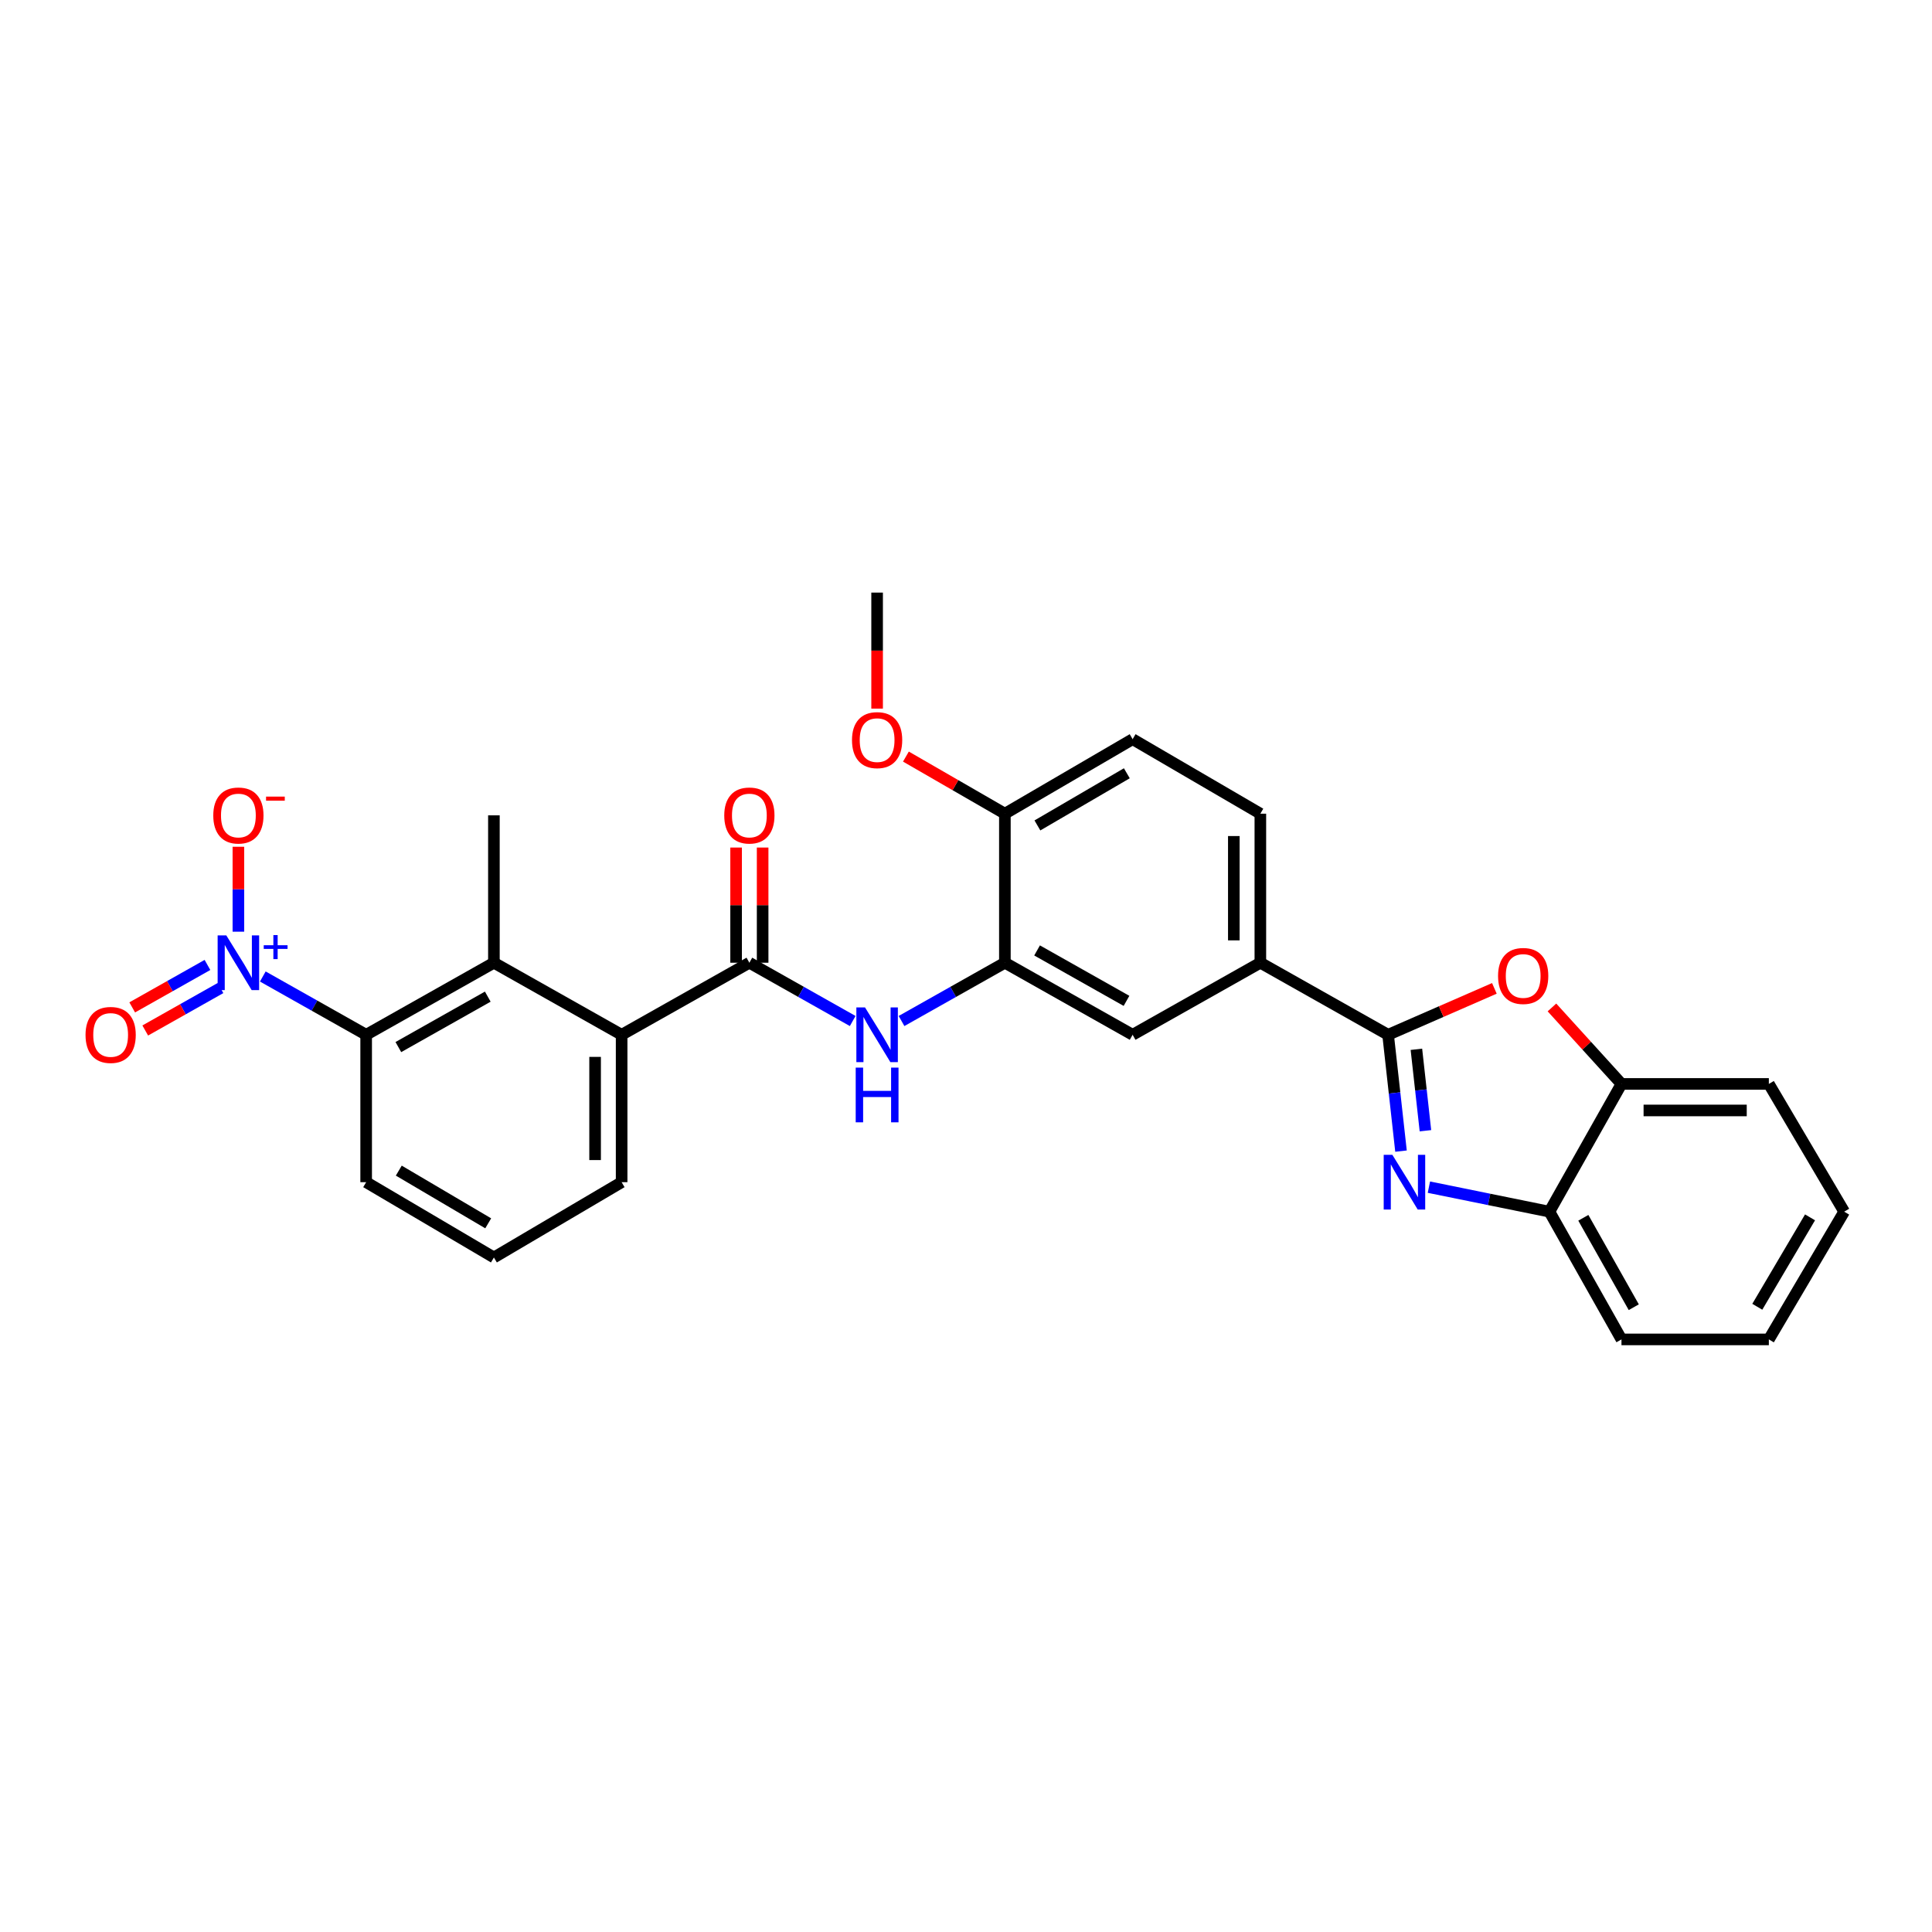 <?xml version='1.0' encoding='iso-8859-1'?>
<svg version='1.1' baseProfile='full'
              xmlns='http://www.w3.org/2000/svg'
                      xmlns:rdkit='http://www.rdkit.org/xml'
                      xmlns:xlink='http://www.w3.org/1999/xlink'
                  xml:space='preserve'
width='1000px' height='1000px' viewBox='0 0 1000 1000'>
<!-- END OF HEADER -->
<rect style='opacity:1.0;fill:#FFFFFF;stroke:none' width='1000' height='1000' x='0' y='0'> </rect>
<path class='bond-0' d='M 718.476,535.6 L 721.817,565.707' style='fill:none;fill-rule:evenodd;stroke:#000000;stroke-width:6px;stroke-linecap:butt;stroke-linejoin:miter;stroke-opacity:1' />
<path class='bond-0' d='M 721.817,565.707 L 725.159,595.815' style='fill:none;fill-rule:evenodd;stroke:#0000FF;stroke-width:6px;stroke-linecap:butt;stroke-linejoin:miter;stroke-opacity:1' />
<path class='bond-0' d='M 733.125,543.117 L 735.464,564.193' style='fill:none;fill-rule:evenodd;stroke:#000000;stroke-width:6px;stroke-linecap:butt;stroke-linejoin:miter;stroke-opacity:1' />
<path class='bond-0' d='M 735.464,564.193 L 737.803,585.268' style='fill:none;fill-rule:evenodd;stroke:#0000FF;stroke-width:6px;stroke-linecap:butt;stroke-linejoin:miter;stroke-opacity:1' />
<path class='bond-3' d='M 718.476,535.6 L 745.981,523.59' style='fill:none;fill-rule:evenodd;stroke:#000000;stroke-width:6px;stroke-linecap:butt;stroke-linejoin:miter;stroke-opacity:1' />
<path class='bond-3' d='M 745.981,523.59 L 773.486,511.581' style='fill:none;fill-rule:evenodd;stroke:#FF0000;stroke-width:6px;stroke-linecap:butt;stroke-linejoin:miter;stroke-opacity:1' />
<path class='bond-9' d='M 718.476,535.6 L 652.357,498.307' style='fill:none;fill-rule:evenodd;stroke:#000000;stroke-width:6px;stroke-linecap:butt;stroke-linejoin:miter;stroke-opacity:1' />
<path class='bond-10' d='M 739.597,614.468 L 770.788,620.813' style='fill:none;fill-rule:evenodd;stroke:#0000FF;stroke-width:6px;stroke-linecap:butt;stroke-linejoin:miter;stroke-opacity:1' />
<path class='bond-10' d='M 770.788,620.813 L 801.979,627.158' style='fill:none;fill-rule:evenodd;stroke:#000000;stroke-width:6px;stroke-linecap:butt;stroke-linejoin:miter;stroke-opacity:1' />
<path class='bond-1' d='M 136.028,505.433 L 162.776,520.516' style='fill:none;fill-rule:evenodd;stroke:#0000FF;stroke-width:6px;stroke-linecap:butt;stroke-linejoin:miter;stroke-opacity:1' />
<path class='bond-1' d='M 162.776,520.516 L 189.524,535.6' style='fill:none;fill-rule:evenodd;stroke:#000000;stroke-width:6px;stroke-linecap:butt;stroke-linejoin:miter;stroke-opacity:1' />
<path class='bond-13' d='M 123.39,482.239 L 123.39,460.262' style='fill:none;fill-rule:evenodd;stroke:#0000FF;stroke-width:6px;stroke-linecap:butt;stroke-linejoin:miter;stroke-opacity:1' />
<path class='bond-13' d='M 123.39,460.262 L 123.39,438.285' style='fill:none;fill-rule:evenodd;stroke:#FF0000;stroke-width:6px;stroke-linecap:butt;stroke-linejoin:miter;stroke-opacity:1' />
<path class='bond-14' d='M 107.379,499.455 L 87.906,510.438' style='fill:none;fill-rule:evenodd;stroke:#0000FF;stroke-width:6px;stroke-linecap:butt;stroke-linejoin:miter;stroke-opacity:1' />
<path class='bond-14' d='M 87.906,510.438 L 68.433,521.422' style='fill:none;fill-rule:evenodd;stroke:#FF0000;stroke-width:6px;stroke-linecap:butt;stroke-linejoin:miter;stroke-opacity:1' />
<path class='bond-14' d='M 114.125,511.414 L 94.651,522.398' style='fill:none;fill-rule:evenodd;stroke:#0000FF;stroke-width:6px;stroke-linecap:butt;stroke-linejoin:miter;stroke-opacity:1' />
<path class='bond-14' d='M 94.651,522.398 L 75.178,533.381' style='fill:none;fill-rule:evenodd;stroke:#FF0000;stroke-width:6px;stroke-linecap:butt;stroke-linejoin:miter;stroke-opacity:1' />
<path class='bond-2' d='M 387.873,498.307 L 414.614,513.389' style='fill:none;fill-rule:evenodd;stroke:#000000;stroke-width:6px;stroke-linecap:butt;stroke-linejoin:miter;stroke-opacity:1' />
<path class='bond-2' d='M 414.614,513.389 L 441.355,528.472' style='fill:none;fill-rule:evenodd;stroke:#0000FF;stroke-width:6px;stroke-linecap:butt;stroke-linejoin:miter;stroke-opacity:1' />
<path class='bond-7' d='M 387.873,498.307 L 321.754,535.6' style='fill:none;fill-rule:evenodd;stroke:#000000;stroke-width:6px;stroke-linecap:butt;stroke-linejoin:miter;stroke-opacity:1' />
<path class='bond-16' d='M 394.738,498.307 L 394.738,468.497' style='fill:none;fill-rule:evenodd;stroke:#000000;stroke-width:6px;stroke-linecap:butt;stroke-linejoin:miter;stroke-opacity:1' />
<path class='bond-16' d='M 394.738,468.497 L 394.738,438.687' style='fill:none;fill-rule:evenodd;stroke:#FF0000;stroke-width:6px;stroke-linecap:butt;stroke-linejoin:miter;stroke-opacity:1' />
<path class='bond-16' d='M 381.008,498.307 L 381.008,468.497' style='fill:none;fill-rule:evenodd;stroke:#000000;stroke-width:6px;stroke-linecap:butt;stroke-linejoin:miter;stroke-opacity:1' />
<path class='bond-16' d='M 381.008,468.497 L 381.008,438.687' style='fill:none;fill-rule:evenodd;stroke:#FF0000;stroke-width:6px;stroke-linecap:butt;stroke-linejoin:miter;stroke-opacity:1' />
<path class='bond-11' d='M 803.285,521.453 L 821.278,541.246' style='fill:none;fill-rule:evenodd;stroke:#FF0000;stroke-width:6px;stroke-linecap:butt;stroke-linejoin:miter;stroke-opacity:1' />
<path class='bond-11' d='M 821.278,541.246 L 839.272,561.039' style='fill:none;fill-rule:evenodd;stroke:#000000;stroke-width:6px;stroke-linecap:butt;stroke-linejoin:miter;stroke-opacity:1' />
<path class='bond-4' d='M 189.524,535.6 L 255.643,498.307' style='fill:none;fill-rule:evenodd;stroke:#000000;stroke-width:6px;stroke-linecap:butt;stroke-linejoin:miter;stroke-opacity:1' />
<path class='bond-4' d='M 206.187,541.965 L 252.47,515.86' style='fill:none;fill-rule:evenodd;stroke:#000000;stroke-width:6px;stroke-linecap:butt;stroke-linejoin:miter;stroke-opacity:1' />
<path class='bond-32' d='M 189.524,535.6 L 189.524,611.894' style='fill:none;fill-rule:evenodd;stroke:#000000;stroke-width:6px;stroke-linecap:butt;stroke-linejoin:miter;stroke-opacity:1' />
<path class='bond-5' d='M 255.643,498.307 L 321.754,535.6' style='fill:none;fill-rule:evenodd;stroke:#000000;stroke-width:6px;stroke-linecap:butt;stroke-linejoin:miter;stroke-opacity:1' />
<path class='bond-22' d='M 255.643,498.307 L 255.643,422.02' style='fill:none;fill-rule:evenodd;stroke:#000000;stroke-width:6px;stroke-linecap:butt;stroke-linejoin:miter;stroke-opacity:1' />
<path class='bond-6' d='M 466.63,528.473 L 493.379,513.39' style='fill:none;fill-rule:evenodd;stroke:#0000FF;stroke-width:6px;stroke-linecap:butt;stroke-linejoin:miter;stroke-opacity:1' />
<path class='bond-6' d='M 493.379,513.39 L 520.127,498.307' style='fill:none;fill-rule:evenodd;stroke:#000000;stroke-width:6px;stroke-linecap:butt;stroke-linejoin:miter;stroke-opacity:1' />
<path class='bond-21' d='M 321.754,535.6 L 321.754,611.894' style='fill:none;fill-rule:evenodd;stroke:#000000;stroke-width:6px;stroke-linecap:butt;stroke-linejoin:miter;stroke-opacity:1' />
<path class='bond-21' d='M 308.024,547.044 L 308.024,600.45' style='fill:none;fill-rule:evenodd;stroke:#000000;stroke-width:6px;stroke-linecap:butt;stroke-linejoin:miter;stroke-opacity:1' />
<path class='bond-8' d='M 520.127,498.307 L 586.246,535.6' style='fill:none;fill-rule:evenodd;stroke:#000000;stroke-width:6px;stroke-linecap:butt;stroke-linejoin:miter;stroke-opacity:1' />
<path class='bond-8' d='M 536.79,491.941 L 583.073,518.046' style='fill:none;fill-rule:evenodd;stroke:#000000;stroke-width:6px;stroke-linecap:butt;stroke-linejoin:miter;stroke-opacity:1' />
<path class='bond-30' d='M 520.127,498.307 L 520.127,421.165' style='fill:none;fill-rule:evenodd;stroke:#000000;stroke-width:6px;stroke-linecap:butt;stroke-linejoin:miter;stroke-opacity:1' />
<path class='bond-12' d='M 652.357,498.307 L 586.246,535.6' style='fill:none;fill-rule:evenodd;stroke:#000000;stroke-width:6px;stroke-linecap:butt;stroke-linejoin:miter;stroke-opacity:1' />
<path class='bond-17' d='M 652.357,498.307 L 652.357,421.165' style='fill:none;fill-rule:evenodd;stroke:#000000;stroke-width:6px;stroke-linecap:butt;stroke-linejoin:miter;stroke-opacity:1' />
<path class='bond-17' d='M 638.627,486.735 L 638.627,432.736' style='fill:none;fill-rule:evenodd;stroke:#000000;stroke-width:6px;stroke-linecap:butt;stroke-linejoin:miter;stroke-opacity:1' />
<path class='bond-24' d='M 801.979,627.158 L 839.272,693.277' style='fill:none;fill-rule:evenodd;stroke:#000000;stroke-width:6px;stroke-linecap:butt;stroke-linejoin:miter;stroke-opacity:1' />
<path class='bond-24' d='M 819.532,630.33 L 845.637,676.614' style='fill:none;fill-rule:evenodd;stroke:#000000;stroke-width:6px;stroke-linecap:butt;stroke-linejoin:miter;stroke-opacity:1' />
<path class='bond-29' d='M 801.979,627.158 L 839.272,561.039' style='fill:none;fill-rule:evenodd;stroke:#000000;stroke-width:6px;stroke-linecap:butt;stroke-linejoin:miter;stroke-opacity:1' />
<path class='bond-25' d='M 839.272,561.039 L 915.551,561.039' style='fill:none;fill-rule:evenodd;stroke:#000000;stroke-width:6px;stroke-linecap:butt;stroke-linejoin:miter;stroke-opacity:1' />
<path class='bond-25' d='M 850.714,574.769 L 904.11,574.769' style='fill:none;fill-rule:evenodd;stroke:#000000;stroke-width:6px;stroke-linecap:butt;stroke-linejoin:miter;stroke-opacity:1' />
<path class='bond-15' d='M 520.127,421.165 L 586.246,382.598' style='fill:none;fill-rule:evenodd;stroke:#000000;stroke-width:6px;stroke-linecap:butt;stroke-linejoin:miter;stroke-opacity:1' />
<path class='bond-15' d='M 536.962,427.24 L 583.246,400.244' style='fill:none;fill-rule:evenodd;stroke:#000000;stroke-width:6px;stroke-linecap:butt;stroke-linejoin:miter;stroke-opacity:1' />
<path class='bond-19' d='M 520.127,421.165 L 494.514,406.386' style='fill:none;fill-rule:evenodd;stroke:#000000;stroke-width:6px;stroke-linecap:butt;stroke-linejoin:miter;stroke-opacity:1' />
<path class='bond-19' d='M 494.514,406.386 L 468.901,391.606' style='fill:none;fill-rule:evenodd;stroke:#FF0000;stroke-width:6px;stroke-linecap:butt;stroke-linejoin:miter;stroke-opacity:1' />
<path class='bond-18' d='M 652.357,421.165 L 586.246,382.598' style='fill:none;fill-rule:evenodd;stroke:#000000;stroke-width:6px;stroke-linecap:butt;stroke-linejoin:miter;stroke-opacity:1' />
<path class='bond-26' d='M 453.992,366.776 L 453.992,336.749' style='fill:none;fill-rule:evenodd;stroke:#FF0000;stroke-width:6px;stroke-linecap:butt;stroke-linejoin:miter;stroke-opacity:1' />
<path class='bond-26' d='M 453.992,336.749 L 453.992,306.723' style='fill:none;fill-rule:evenodd;stroke:#000000;stroke-width:6px;stroke-linecap:butt;stroke-linejoin:miter;stroke-opacity:1' />
<path class='bond-20' d='M 189.524,611.894 L 255.643,650.865' style='fill:none;fill-rule:evenodd;stroke:#000000;stroke-width:6px;stroke-linecap:butt;stroke-linejoin:miter;stroke-opacity:1' />
<path class='bond-20' d='M 206.414,605.911 L 252.697,633.191' style='fill:none;fill-rule:evenodd;stroke:#000000;stroke-width:6px;stroke-linecap:butt;stroke-linejoin:miter;stroke-opacity:1' />
<path class='bond-23' d='M 321.754,611.894 L 255.643,650.865' style='fill:none;fill-rule:evenodd;stroke:#000000;stroke-width:6px;stroke-linecap:butt;stroke-linejoin:miter;stroke-opacity:1' />
<path class='bond-27' d='M 839.272,693.277 L 915.551,693.277' style='fill:none;fill-rule:evenodd;stroke:#000000;stroke-width:6px;stroke-linecap:butt;stroke-linejoin:miter;stroke-opacity:1' />
<path class='bond-28' d='M 915.551,561.039 L 954.545,627.158' style='fill:none;fill-rule:evenodd;stroke:#000000;stroke-width:6px;stroke-linecap:butt;stroke-linejoin:miter;stroke-opacity:1' />
<path class='bond-31' d='M 915.551,693.277 L 954.545,627.158' style='fill:none;fill-rule:evenodd;stroke:#000000;stroke-width:6px;stroke-linecap:butt;stroke-linejoin:miter;stroke-opacity:1' />
<path class='bond-31' d='M 909.574,676.384 L 936.87,630.101' style='fill:none;fill-rule:evenodd;stroke:#000000;stroke-width:6px;stroke-linecap:butt;stroke-linejoin:miter;stroke-opacity:1' />
<path  class='atom-1' d='M 720.683 597.734
L 729.963 612.734
Q 730.883 614.214, 732.363 616.894
Q 733.843 619.574, 733.923 619.734
L 733.923 597.734
L 737.683 597.734
L 737.683 626.054
L 733.803 626.054
L 723.843 609.654
Q 722.683 607.734, 721.443 605.534
Q 720.243 603.334, 719.883 602.654
L 719.883 626.054
L 716.203 626.054
L 716.203 597.734
L 720.683 597.734
' fill='#0000FF'/>
<path  class='atom-2' d='M 117.13 484.147
L 126.41 499.147
Q 127.33 500.627, 128.81 503.307
Q 130.29 505.987, 130.37 506.147
L 130.37 484.147
L 134.13 484.147
L 134.13 512.467
L 130.25 512.467
L 120.29 496.067
Q 119.13 494.147, 117.89 491.947
Q 116.69 489.747, 116.33 489.067
L 116.33 512.467
L 112.65 512.467
L 112.65 484.147
L 117.13 484.147
' fill='#0000FF'/>
<path  class='atom-2' d='M 136.506 489.251
L 141.495 489.251
L 141.495 483.998
L 143.713 483.998
L 143.713 489.251
L 148.835 489.251
L 148.835 491.152
L 143.713 491.152
L 143.713 496.432
L 141.495 496.432
L 141.495 491.152
L 136.506 491.152
L 136.506 489.251
' fill='#0000FF'/>
<path  class='atom-4' d='M 775.394 505.153
Q 775.394 498.353, 778.754 494.553
Q 782.114 490.753, 788.394 490.753
Q 794.674 490.753, 798.034 494.553
Q 801.394 498.353, 801.394 505.153
Q 801.394 512.033, 797.994 515.953
Q 794.594 519.833, 788.394 519.833
Q 782.154 519.833, 778.754 515.953
Q 775.394 512.073, 775.394 505.153
M 788.394 516.633
Q 792.714 516.633, 795.034 513.753
Q 797.394 510.833, 797.394 505.153
Q 797.394 499.593, 795.034 496.793
Q 792.714 493.953, 788.394 493.953
Q 784.074 493.953, 781.714 496.753
Q 779.394 499.553, 779.394 505.153
Q 779.394 510.873, 781.714 513.753
Q 784.074 516.633, 788.394 516.633
' fill='#FF0000'/>
<path  class='atom-7' d='M 447.732 521.44
L 457.012 536.44
Q 457.932 537.92, 459.412 540.6
Q 460.892 543.28, 460.972 543.44
L 460.972 521.44
L 464.732 521.44
L 464.732 549.76
L 460.852 549.76
L 450.892 533.36
Q 449.732 531.44, 448.492 529.24
Q 447.292 527.04, 446.932 526.36
L 446.932 549.76
L 443.252 549.76
L 443.252 521.44
L 447.732 521.44
' fill='#0000FF'/>
<path  class='atom-7' d='M 442.912 552.592
L 446.752 552.592
L 446.752 564.632
L 461.232 564.632
L 461.232 552.592
L 465.072 552.592
L 465.072 580.912
L 461.232 580.912
L 461.232 567.832
L 446.752 567.832
L 446.752 580.912
L 442.912 580.912
L 442.912 552.592
' fill='#0000FF'/>
<path  class='atom-14' d='M 110.39 422.1
Q 110.39 415.3, 113.75 411.5
Q 117.11 407.7, 123.39 407.7
Q 129.67 407.7, 133.03 411.5
Q 136.39 415.3, 136.39 422.1
Q 136.39 428.98, 132.99 432.9
Q 129.59 436.78, 123.39 436.78
Q 117.15 436.78, 113.75 432.9
Q 110.39 429.02, 110.39 422.1
M 123.39 433.58
Q 127.71 433.58, 130.03 430.7
Q 132.39 427.78, 132.39 422.1
Q 132.39 416.54, 130.03 413.74
Q 127.71 410.9, 123.39 410.9
Q 119.07 410.9, 116.71 413.7
Q 114.39 416.5, 114.39 422.1
Q 114.39 427.82, 116.71 430.7
Q 119.07 433.58, 123.39 433.58
' fill='#FF0000'/>
<path  class='atom-14' d='M 137.71 412.322
L 147.399 412.322
L 147.399 414.434
L 137.71 414.434
L 137.71 412.322
' fill='#FF0000'/>
<path  class='atom-15' d='M 44.271 535.68
Q 44.271 528.88, 47.631 525.08
Q 50.991 521.28, 57.271 521.28
Q 63.551 521.28, 66.911 525.08
Q 70.271 528.88, 70.271 535.68
Q 70.271 542.56, 66.871 546.48
Q 63.471 550.36, 57.271 550.36
Q 51.031 550.36, 47.631 546.48
Q 44.271 542.6, 44.271 535.68
M 57.271 547.16
Q 61.591 547.16, 63.911 544.28
Q 66.271 541.36, 66.271 535.68
Q 66.271 530.12, 63.911 527.32
Q 61.591 524.48, 57.271 524.48
Q 52.951 524.48, 50.591 527.28
Q 48.271 530.08, 48.271 535.68
Q 48.271 541.4, 50.591 544.28
Q 52.951 547.16, 57.271 547.16
' fill='#FF0000'/>
<path  class='atom-17' d='M 374.873 422.1
Q 374.873 415.3, 378.233 411.5
Q 381.593 407.7, 387.873 407.7
Q 394.153 407.7, 397.513 411.5
Q 400.873 415.3, 400.873 422.1
Q 400.873 428.98, 397.473 432.9
Q 394.073 436.78, 387.873 436.78
Q 381.633 436.78, 378.233 432.9
Q 374.873 429.02, 374.873 422.1
M 387.873 433.58
Q 392.193 433.58, 394.513 430.7
Q 396.873 427.78, 396.873 422.1
Q 396.873 416.54, 394.513 413.74
Q 392.193 410.9, 387.873 410.9
Q 383.553 410.9, 381.193 413.7
Q 378.873 416.5, 378.873 422.1
Q 378.873 427.82, 381.193 430.7
Q 383.553 433.58, 387.873 433.58
' fill='#FF0000'/>
<path  class='atom-20' d='M 440.992 383.083
Q 440.992 376.283, 444.352 372.483
Q 447.712 368.683, 453.992 368.683
Q 460.272 368.683, 463.632 372.483
Q 466.992 376.283, 466.992 383.083
Q 466.992 389.963, 463.592 393.883
Q 460.192 397.763, 453.992 397.763
Q 447.752 397.763, 444.352 393.883
Q 440.992 390.003, 440.992 383.083
M 453.992 394.563
Q 458.312 394.563, 460.632 391.683
Q 462.992 388.763, 462.992 383.083
Q 462.992 377.523, 460.632 374.723
Q 458.312 371.883, 453.992 371.883
Q 449.672 371.883, 447.312 374.683
Q 444.992 377.483, 444.992 383.083
Q 444.992 388.803, 447.312 391.683
Q 449.672 394.563, 453.992 394.563
' fill='#FF0000'/>
</svg>
